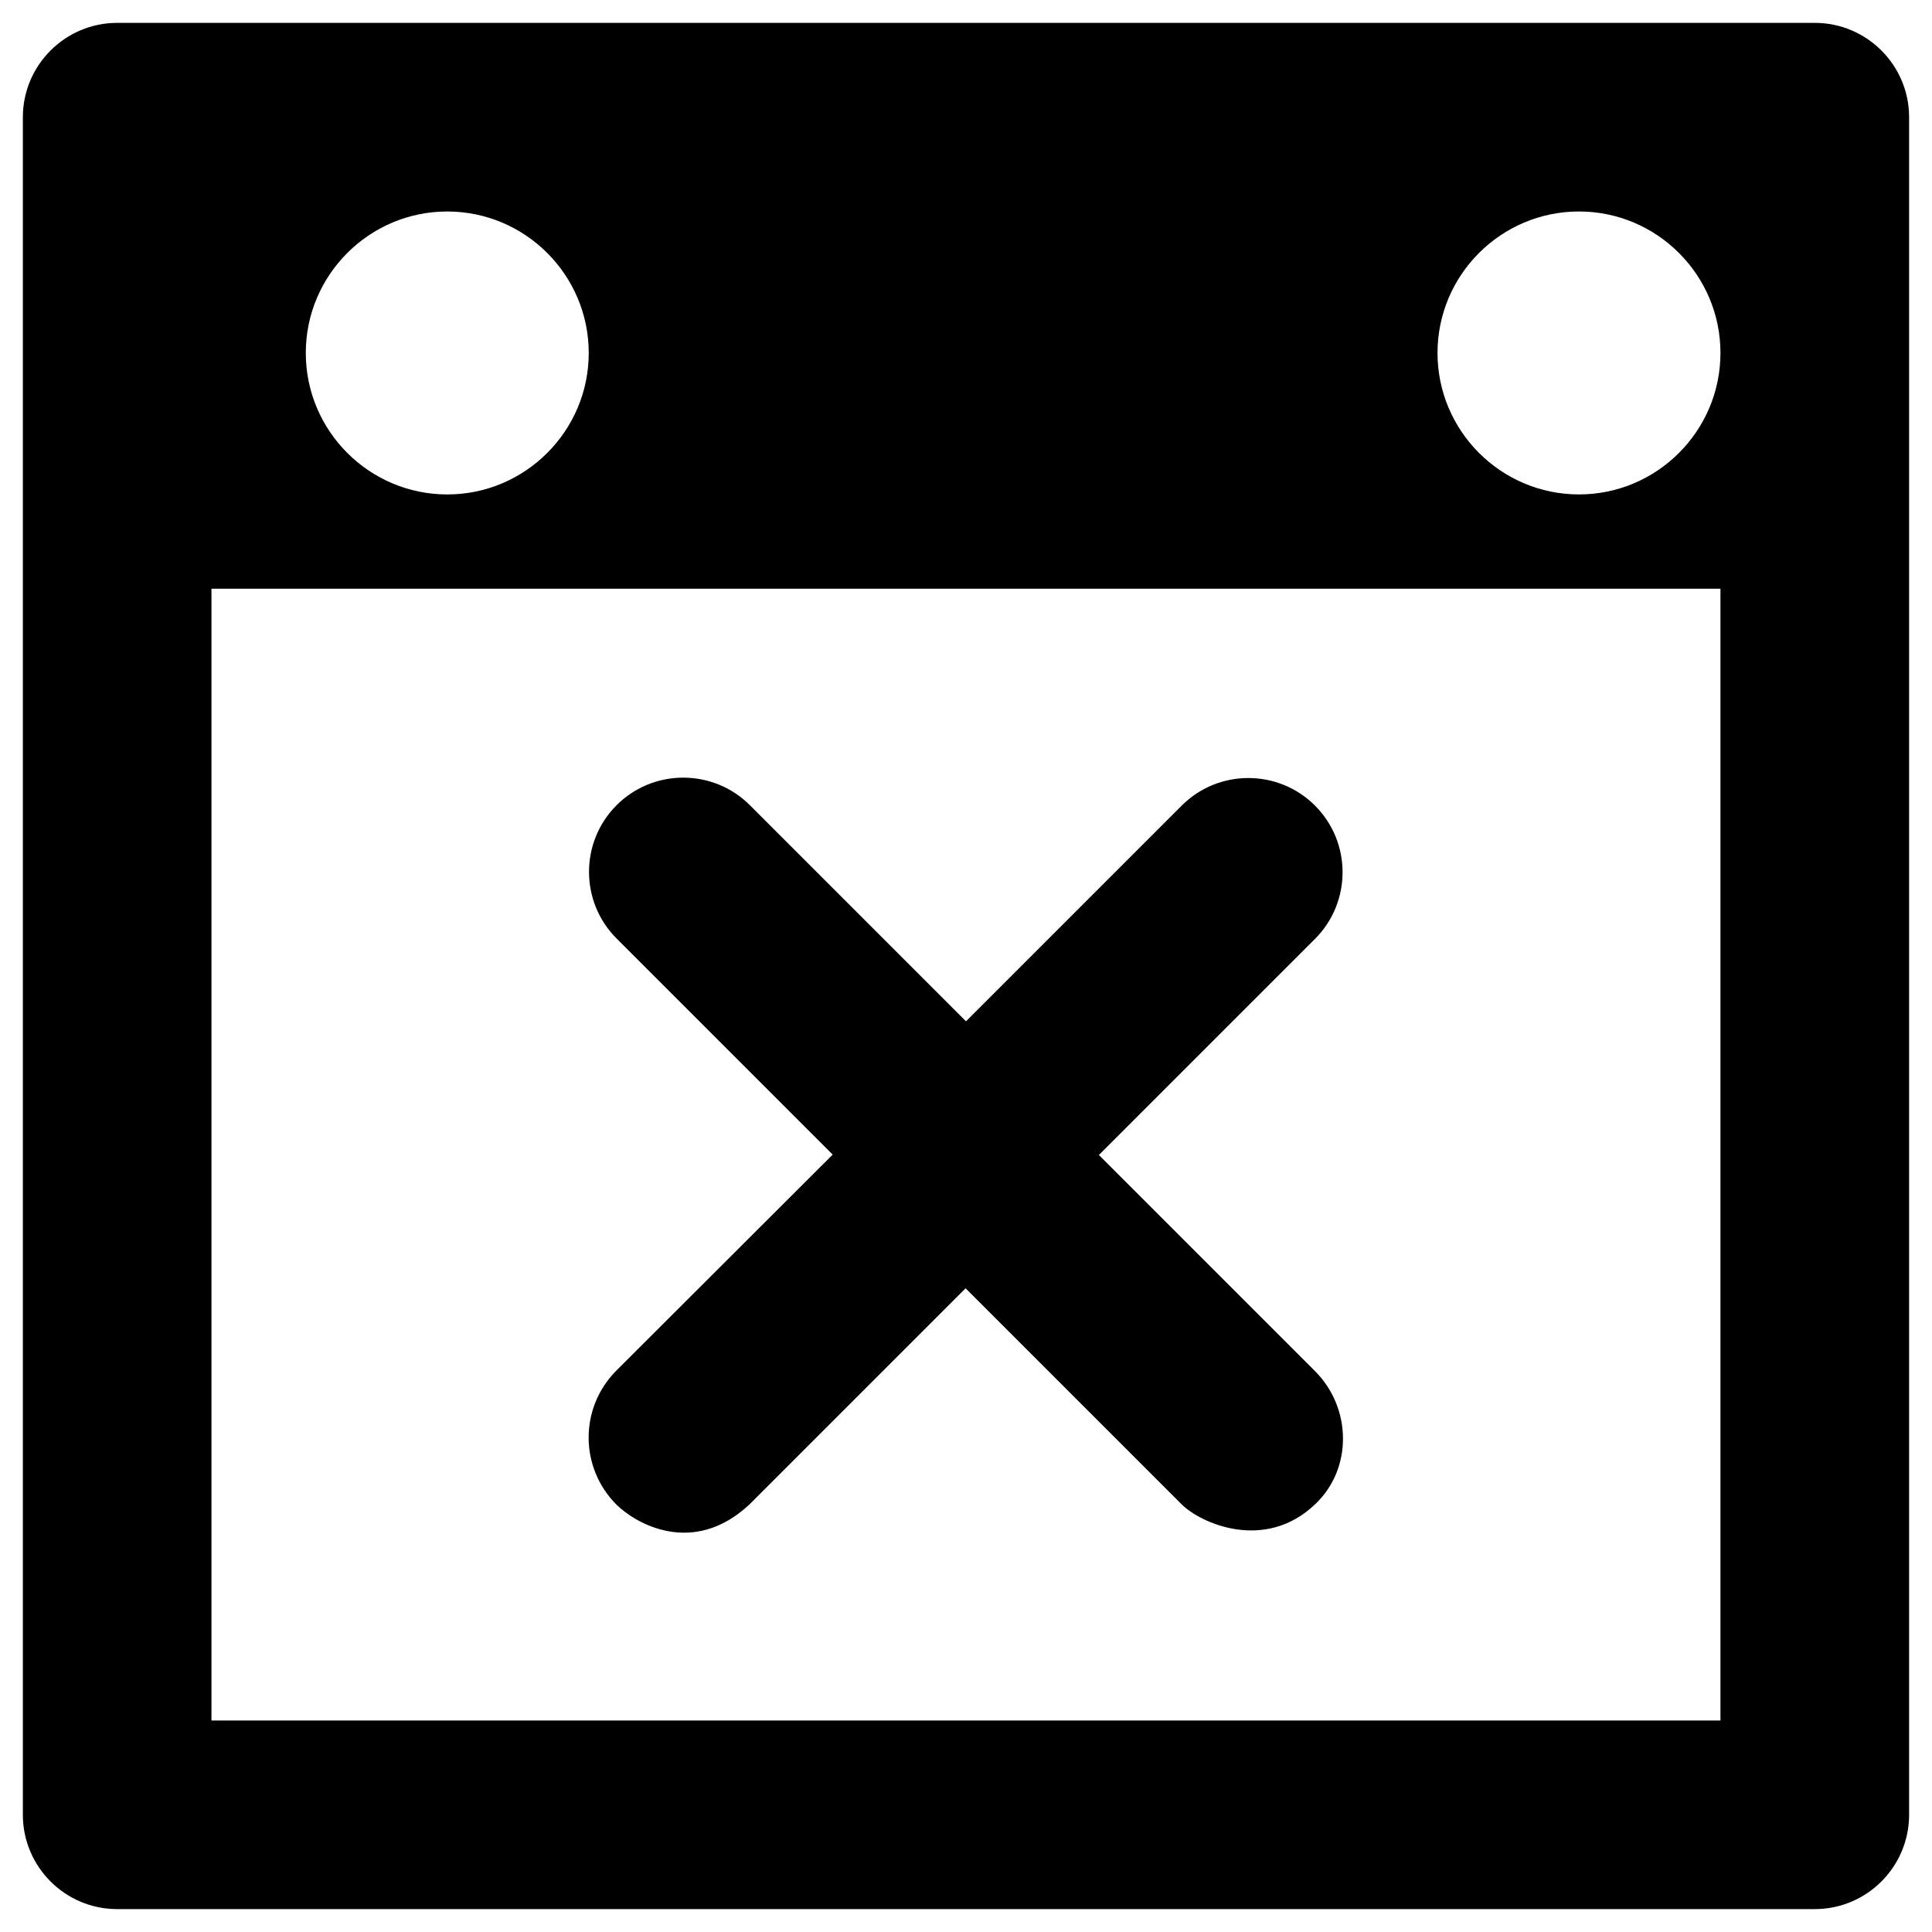 <?xml version="1.0" encoding="UTF-8"?>
<!-- Uploaded to: SVG Repo, www.svgrepo.com, Generator: SVG Repo Mixer Tools -->
<svg fill="#000000" width="800px" height="800px" version="1.1" viewBox="144 144 512 512" xmlns="http://www.w3.org/2000/svg">
 <g>
  <path d="m624.94 150.06h-449.89c-13.773 0-24.992 11.219-24.992 24.992v449.89c0 13.777 11.219 24.992 24.992 24.992h449.89c13.777 0 24.992-11.219 24.992-24.992v-449.89c0-13.773-11.215-24.992-24.992-24.992zm-362.41 49.988c20.664 0 37.492 16.828 37.492 37.492 0 20.664-16.828 37.492-37.492 37.492-20.664 0-37.492-16.828-37.492-37.492 0-20.668 16.828-37.492 37.492-37.492zm337.41 399.9h-399.9v-299.93h399.9zm-37.492-324.92c-20.664 0-37.492-16.828-37.492-37.492 0-20.664 16.828-37.492 37.492-37.492 20.664 0 37.492 16.828 37.492 37.492 0 20.664-16.828 37.492-37.492 37.492z"/>
  <path d="m307.3 542.68c4.922 4.922 20.27 14.07 35.324 0l57.27-57.27 57.27 57.27c4.922 4.922 21.941 12.695 35.324 0 10.035-9.445 9.742-25.586 0-35.324l-57.27-57.27 57.27-57.27c9.742-9.742 9.742-25.586 0-35.324-9.742-9.742-25.586-9.742-35.324 0l-57.168 57.168-57.27-57.27c-9.742-9.742-25.586-9.742-35.324 0-9.742 9.742-9.742 25.586 0 35.324l57.27 57.27-57.371 57.27c-9.742 9.84-9.742 25.586 0 35.426z"/>
 </g>
</svg>